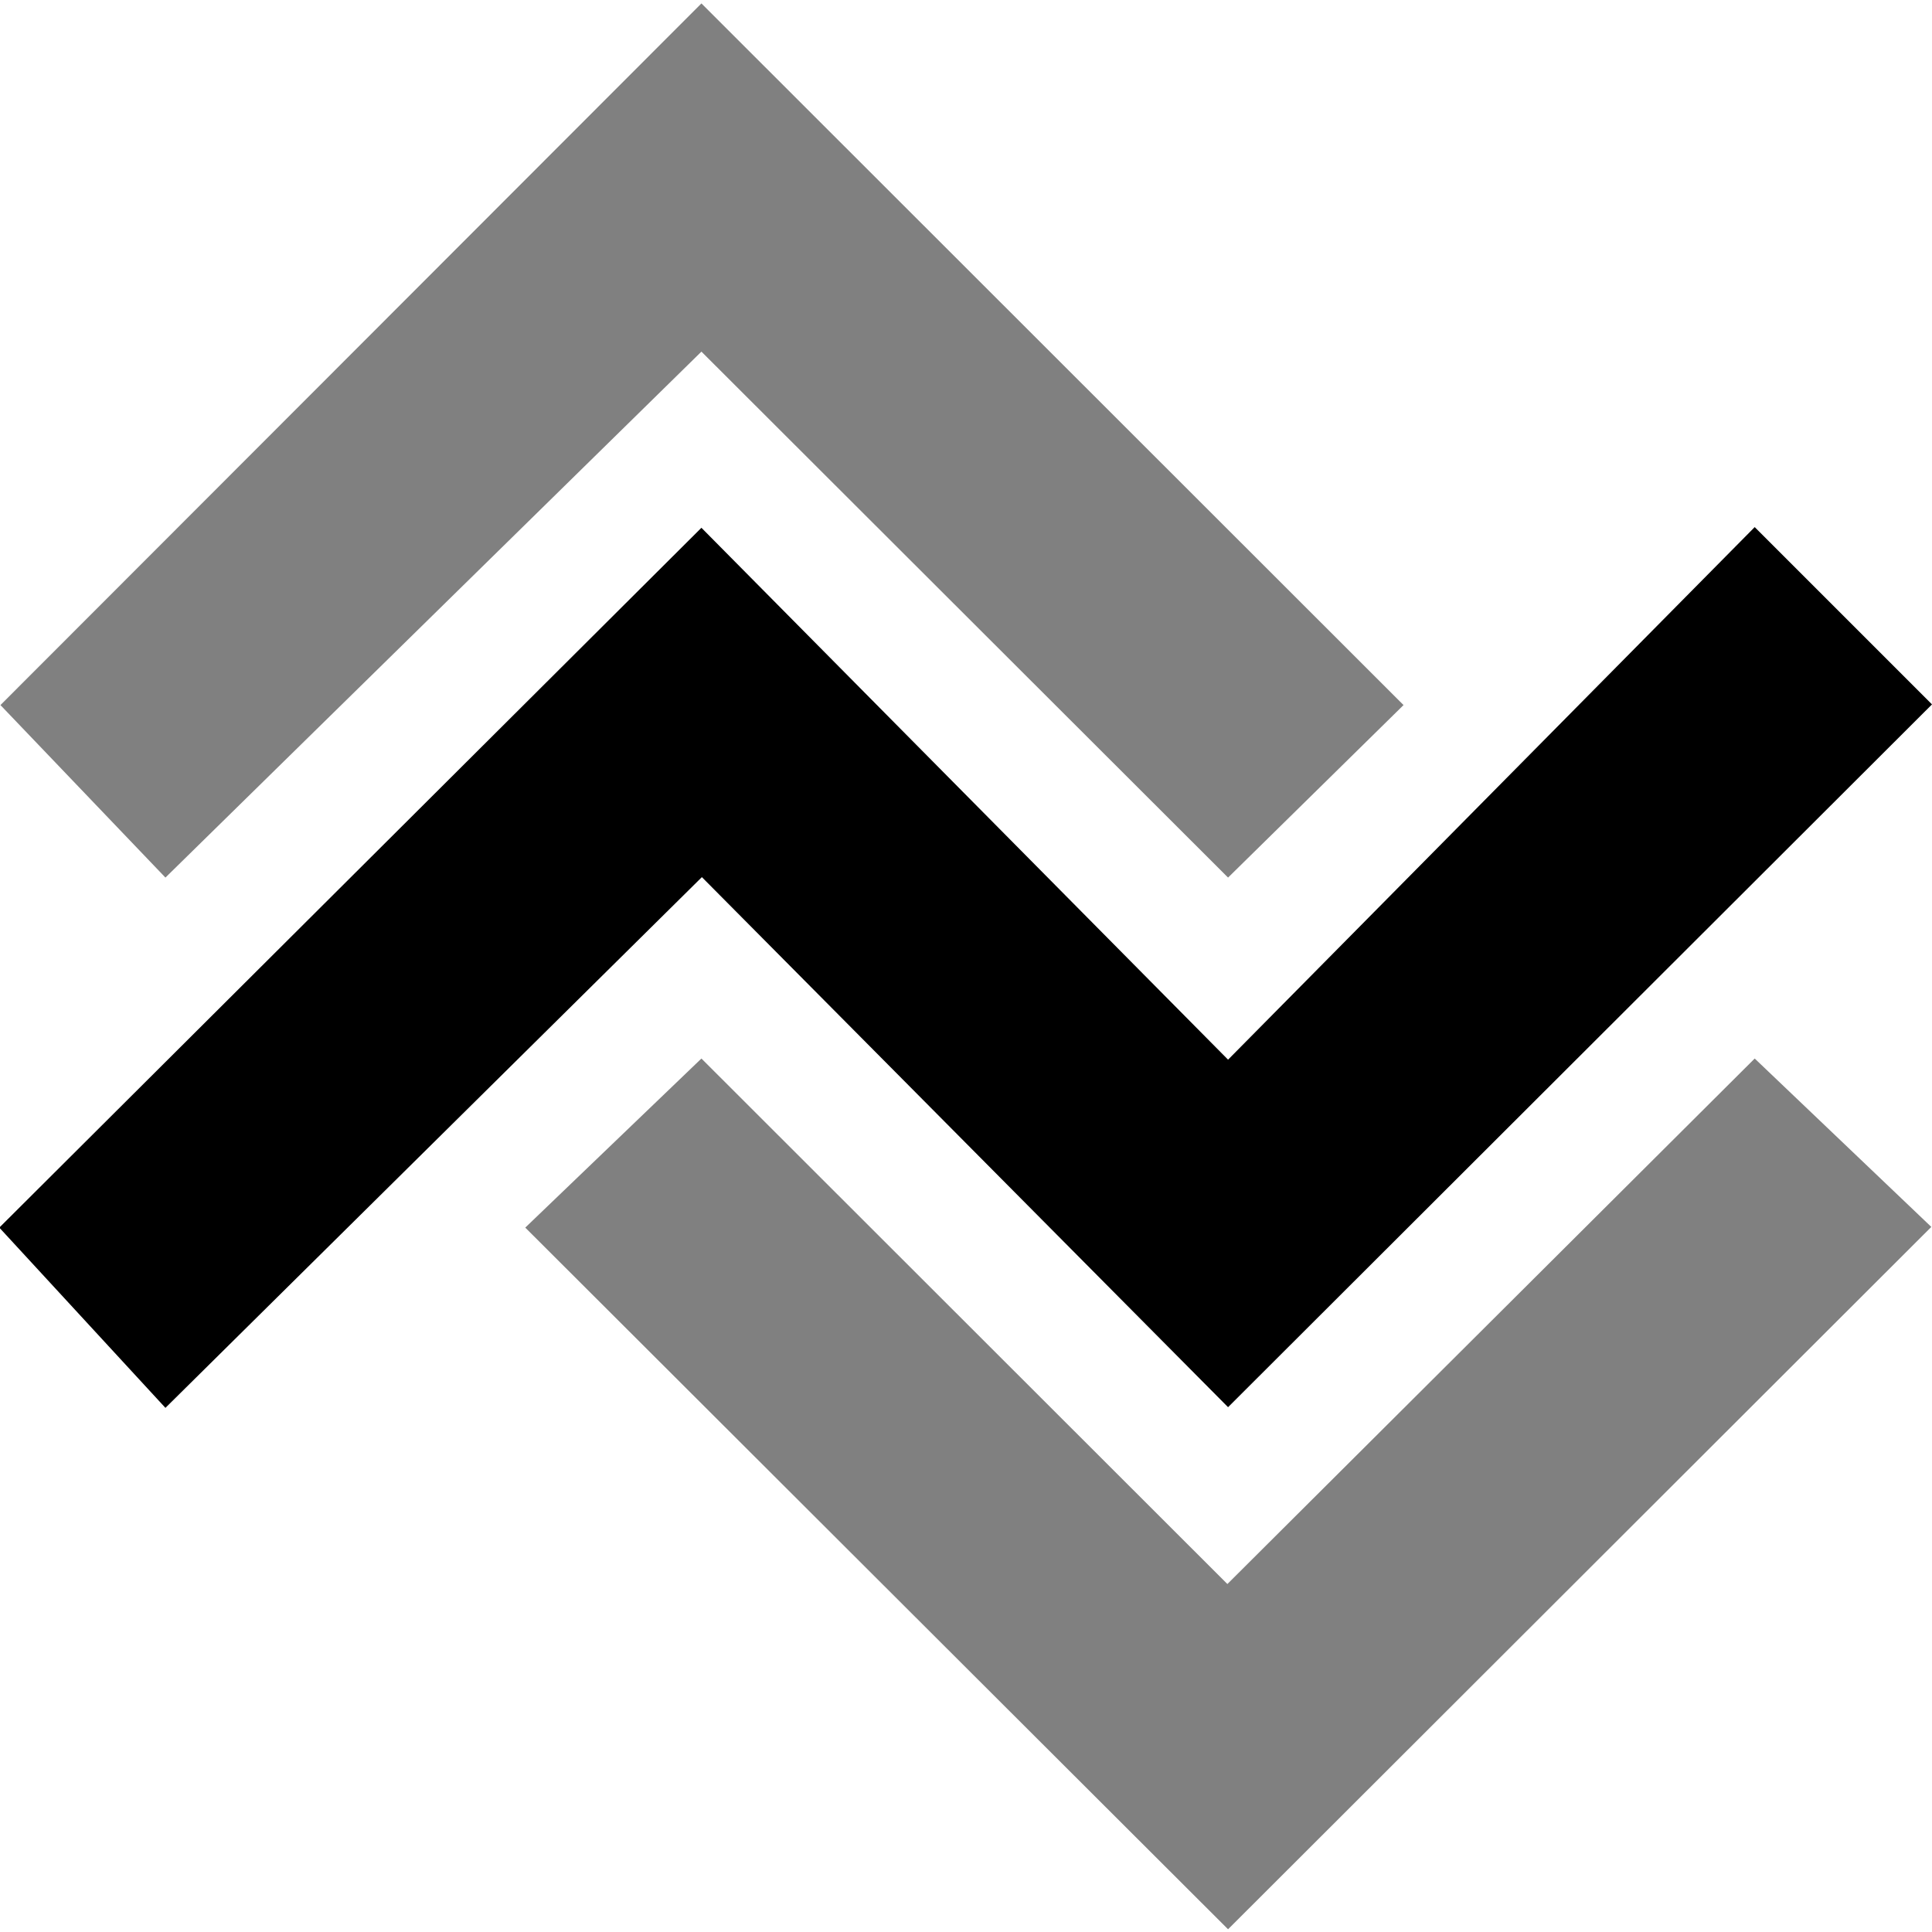 <?xml version="1.0" encoding="UTF-8" standalone="no"?>
<!-- Created with Inkscape (http://www.inkscape.org/) -->

<svg
   width="32"
   height="32"
   viewBox="0 0 8.467 8.467"
   version="1.1"
   id="svg1"
   xml:space="preserve"
   inkscape:version="1.3 (0e150ed6c4, 2023-07-21)"
   sodipodi:docname="nvixiii logo.svg"
   xmlns:inkscape="http://www.inkscape.org/namespaces/inkscape"
   xmlns:sodipodi="http://sodipodi.sourceforge.net/DTD/sodipodi-0.dtd"
   xmlns="http://www.w3.org/2000/svg"
   xmlns:svg="http://www.w3.org/2000/svg"><sodipodi:namedview
     id="namedview1"
     pagecolor="#ffffff"
     bordercolor="#eeeeee"
     borderopacity="1"
     inkscape:showpageshadow="0"
     inkscape:pageopacity="0"
     inkscape:pagecheckerboard="0"
     inkscape:deskcolor="#505050"
     inkscape:document-units="mm"
     showguides="true"
     inkscape:zoom="22.627417"
     inkscape:cx="13.280349"
     inkscape:cy="16.241359"
     inkscape:window-width="1920"
     inkscape:window-height="1027"
     inkscape:window-x="1432"
     inkscape:window-y="-8"
     inkscape:window-maximized="1"
     inkscape:current-layer="layer1" /><defs
     id="defs1" /><g
     inkscape:label="Layer 1"
     inkscape:groupmode="layer"
     id="layer1"><path
       style="font-variation-settings:normal;opacity:1;vector-effect:none;fill:#808080;fill-opacity:1;stroke:none;stroke-width:0.657;stroke-linecap:square;stroke-linejoin:round;stroke-miterlimit:4;stroke-dasharray:none;stroke-dashoffset:0;stroke-opacity:1;-inkscape-stroke:none;paint-order:stroke markers fill;stop-color:#000000;stop-opacity:1"
       d="M 3.074,0.015 0.002,3.09 0.725,3.846 3.074,1.541 5.382,3.846 6.151,3.09 Z"
       id="path16" /><path
       style="font-variation-settings:normal;opacity:1;vector-effect:none;fill:#000000;fill-opacity:1;stroke:none;stroke-width:0.657;stroke-linecap:square;stroke-linejoin:round;stroke-miterlimit:4;stroke-dasharray:none;stroke-dashoffset:0;stroke-opacity:1;-inkscape-stroke:none;paint-order:stroke markers fill;stop-color:#000000;stop-opacity:1"
       d="M 3.074,2.313 -0.003,5.38 0.725,6.17 3.076,3.844 5.382,6.167 8.467,3.087 7.69,2.31 5.382,4.644 Z"
       id="path17" /><path
       style="font-variation-settings:normal;opacity:1;vector-effect:none;fill:#808080;fill-opacity:1;stroke:none;stroke-width:0.657;stroke-linecap:square;stroke-linejoin:round;stroke-miterlimit:4;stroke-dasharray:none;stroke-dashoffset:0;stroke-opacity:1;-inkscape-stroke:none;paint-order:stroke markers fill;stop-color:#000000;stop-opacity:1"
       d="M 3.074,4.639 2.302,5.38 5.382,8.455 8.464,5.377 7.69,4.639 5.379,6.942 Z"
       id="path21" /></g></svg>
